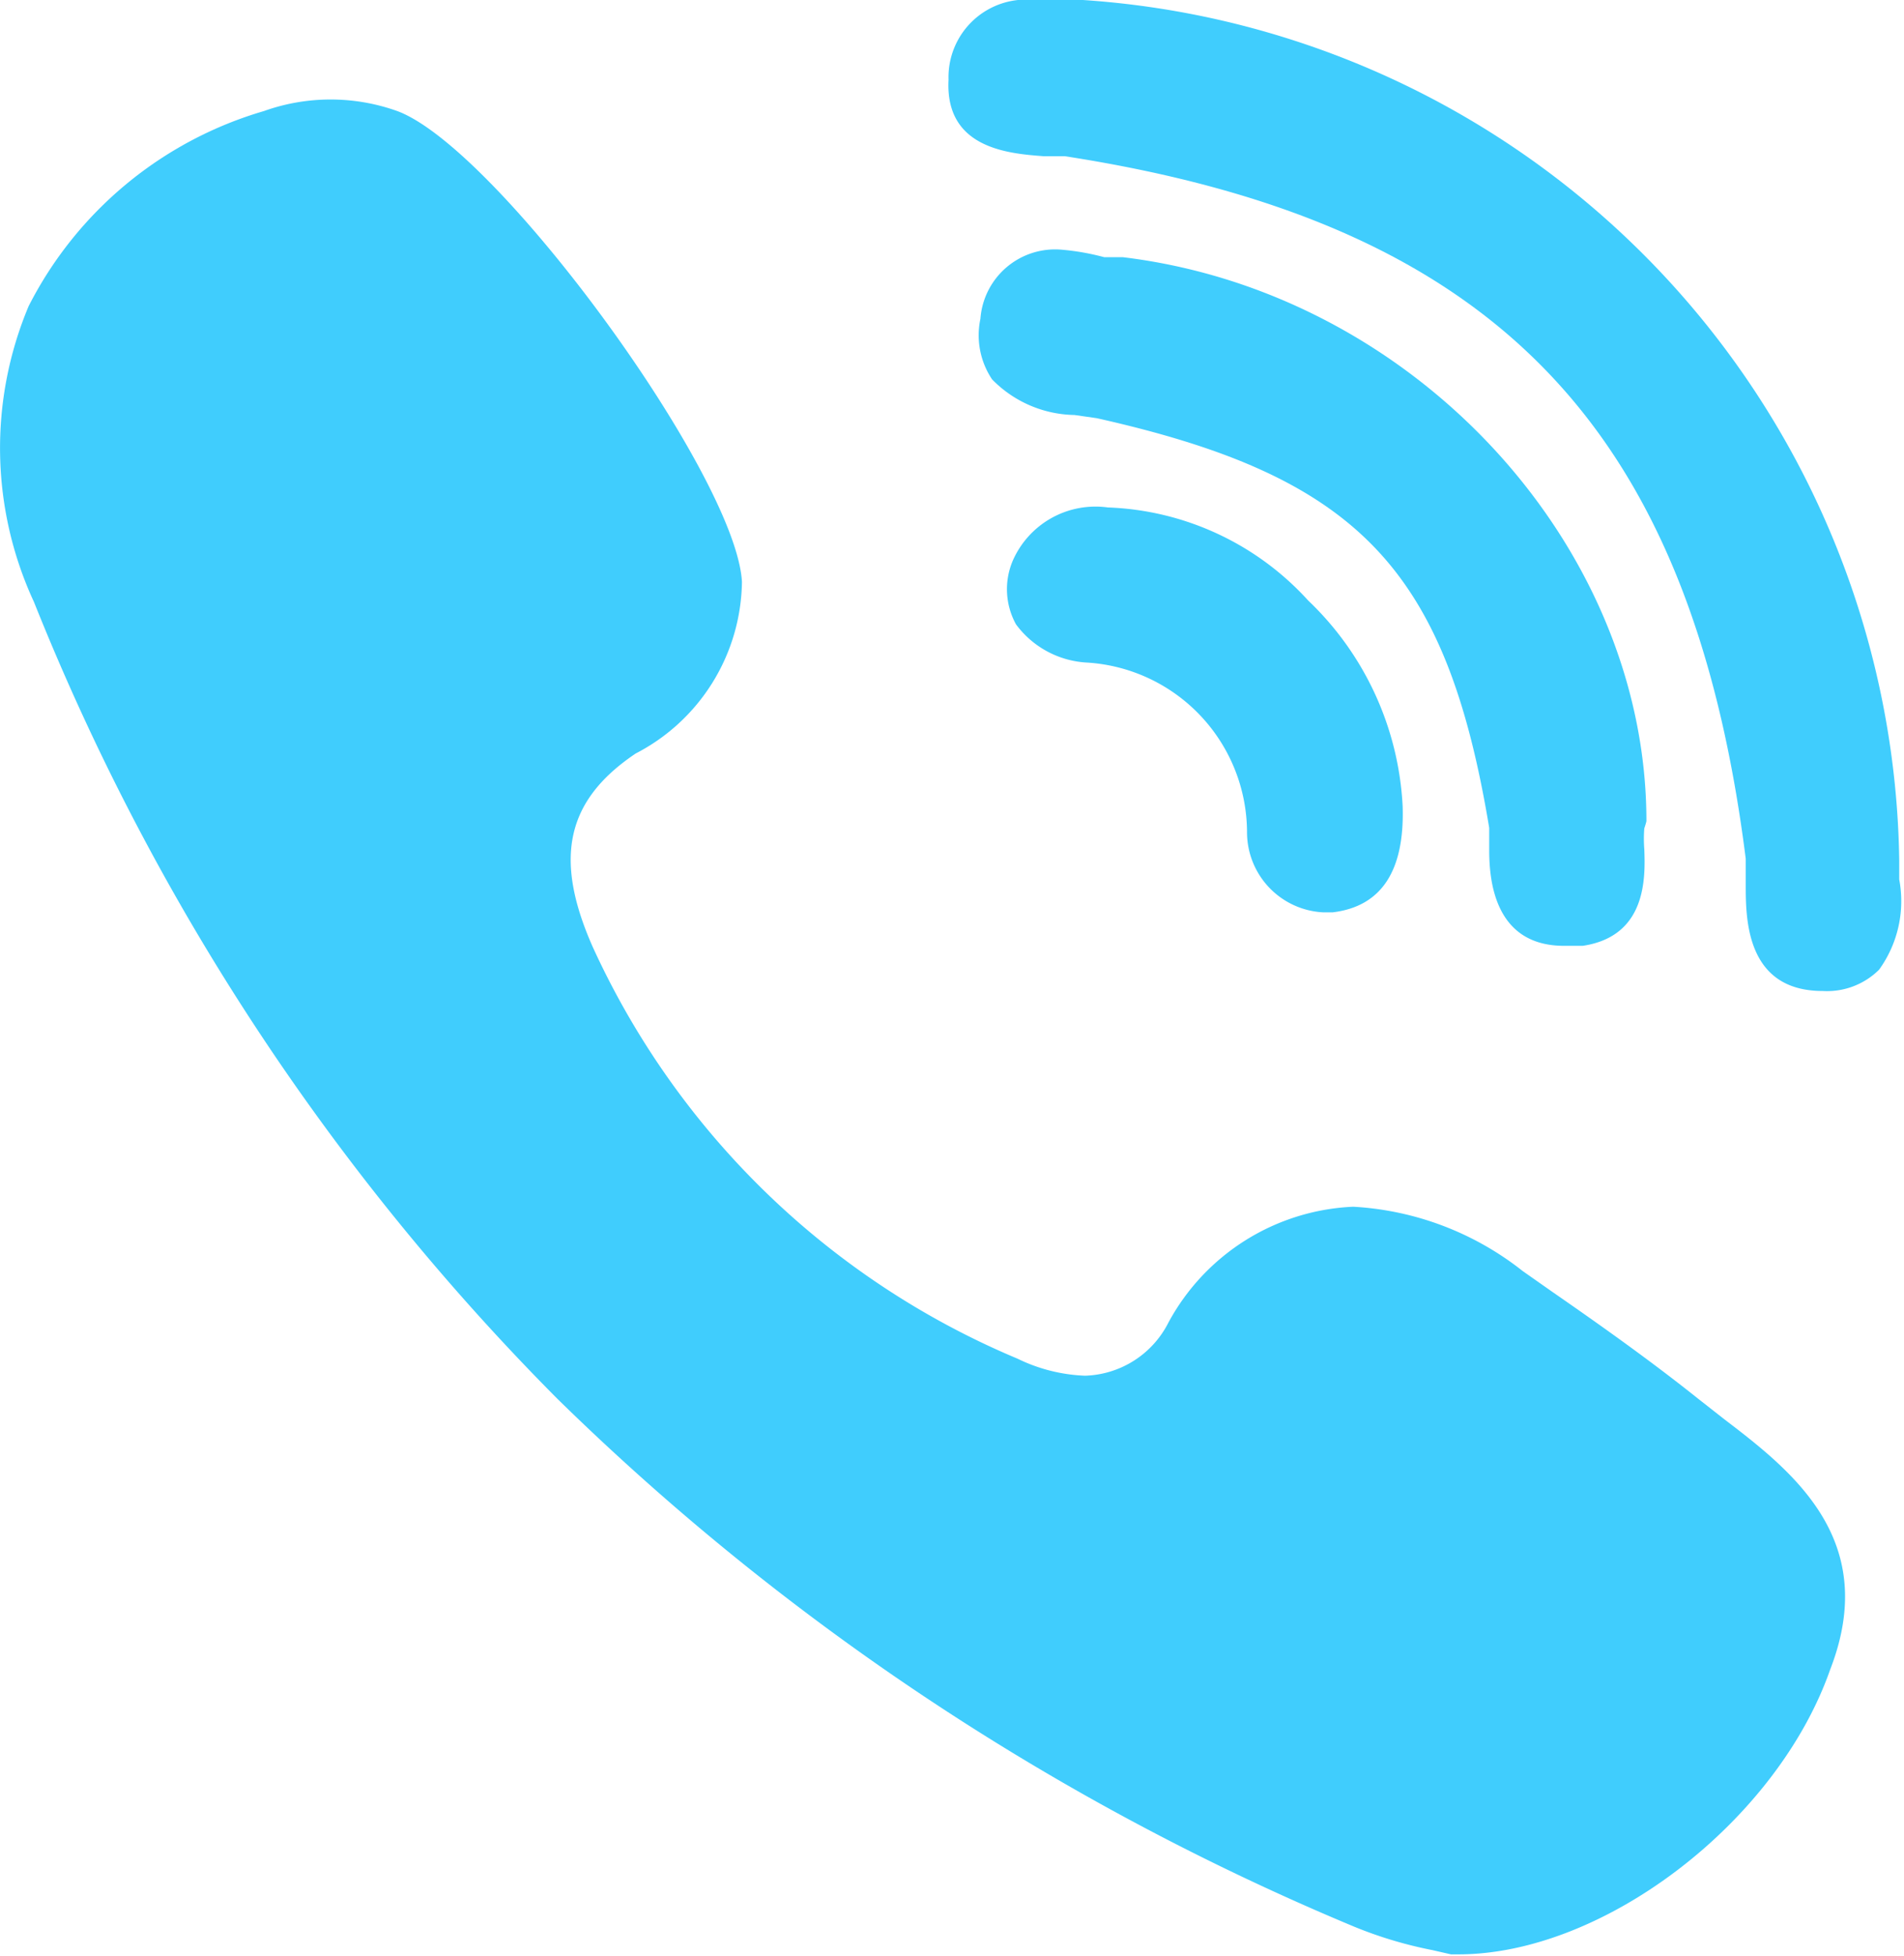 <svg xmlns="http://www.w3.org/2000/svg" viewBox="0 0 35.85 36.81"><defs><style>.cls-1{fill:#40CDFD;}</style></defs><g id="Layer_2" data-name="Layer 2"><g id="Layer_1-2" data-name="Layer 1"><path class="cls-1" d="M31 15.45c0-5.19-4.38-9.95-9.86-10.61h-.35A4.58 4.58.0 0020 4.7 1.41 1.41.0 0018.46 6a1.49 1.49.0 00.22 1.14 2.22 2.22.0 001.55.67l.42.06c4.92 1.1 6.58 2.83 7.39 7.71.0.12.0.27.0.42.0.59.11 1.8 1.41 1.8h0 .35c1.21-.18 1.18-1.29 1.16-1.82a2.51 2.51.0 010-.39S31 15.47 31 15.45z"/><path class="cls-1" d="M19.65 2.94h.4c8.08 1.25 11.79 5.08 12.82 13.22.0.14.0.31.0.49.0.63.0 2 1.45 2h0a1.39 1.39.0 001.06-.4 2.2 2.2.0 00.38-1.7c0-.13.0-.26.0-.37A16.46 16.46.0 0020.39.0H19.9h-.43a1.46 1.46.0 00-1.61 1.5C17.79 2.8 19 2.89 19.65 2.94z"/><path class="cls-1" d="M32.48 26.72l-.51-.4c-.89-.71-1.82-1.37-2.73-2l-.57-.4a5.65 5.65.0 00-3.19-1.21A4.16 4.16.0 0022 24.89a1.82 1.82.0 01-1.57 1 3.16 3.16.0 01-1.27-.32 15.29 15.29.0 01-8-7.75c-.74-1.67-.5-2.76.81-3.64a3.69 3.69.0 002-3.23c-.11-2-4.6-8.16-6.49-8.86a3.73 3.73.0 00-2.51.0A7.25 7.25.0 00.54 5.76a6.89 6.89.0 00.1 5.57 44.89 44.89.0 009.86 15 47.62 47.62.0 0015 9.93 7.84 7.84.0 001.47.44l.35.08h.14.0c2.74.0 6-2.5 7-5.36C35.4 29 33.78 27.71 32.48 26.72z"/><path class="cls-1" d="M20.86 9.55a1.7 1.7.0 00-1.79 1 1.37 1.37.0 00.06 1.2 1.78 1.78.0 001.35.72 3.21 3.21.0 013 3.2 1.51 1.51.0 001.44 1.5h.17c.92-.11 1.36-.78 1.32-2a5.75 5.75.0 00-1.78-3.87A5.35 5.35.0 0020.86 9.55z"/></g></g></svg>